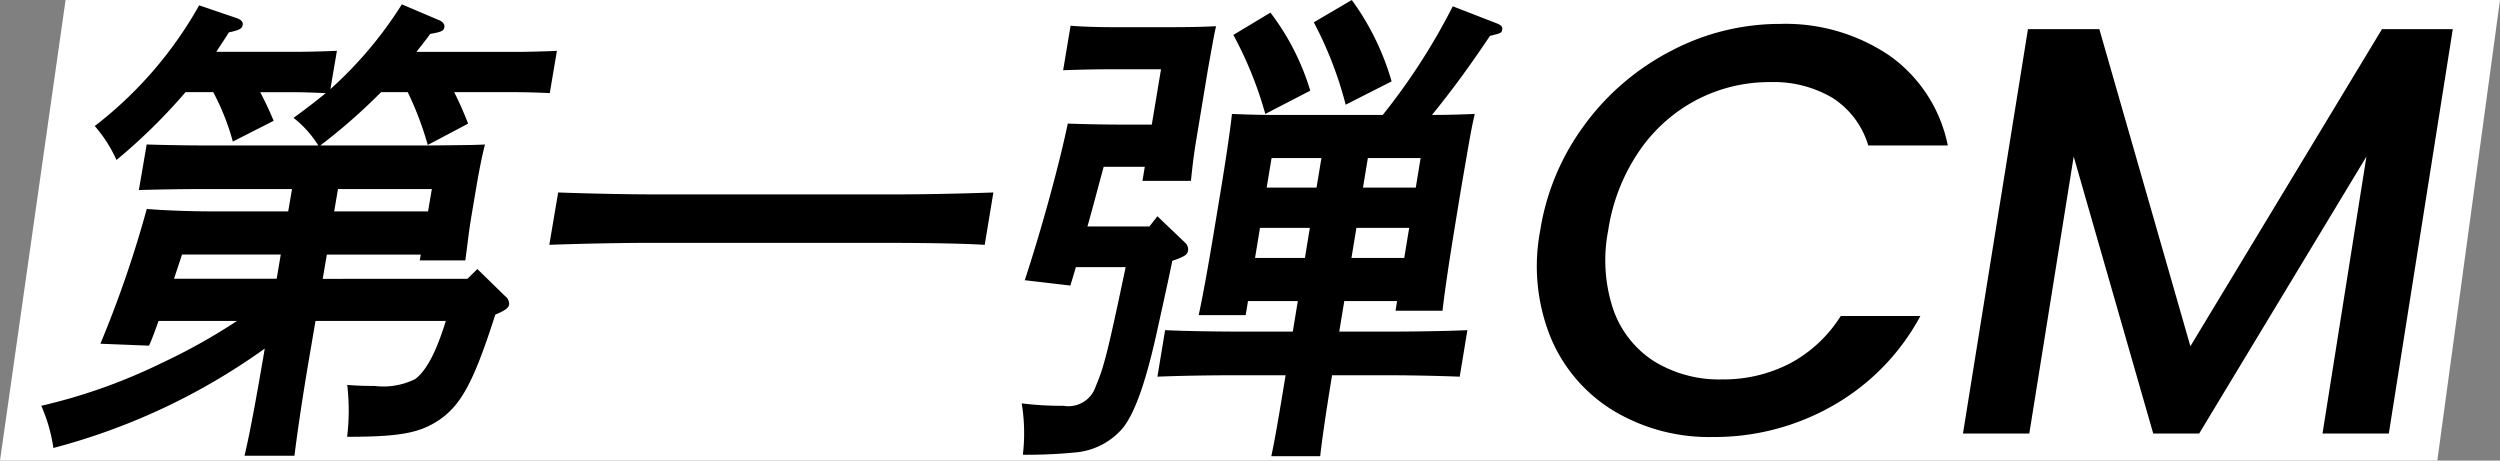 <svg xmlns="http://www.w3.org/2000/svg" width="162.823" height="30"><rect width="100%" height="100%" fill="#808080" stroke="none"/><defs><clipPath id="a"><path fill="none" d="M0 0h157.061v29.712H0z"/></clipPath></defs><path d="M4.271 0h158.552l-4.083 30H0z" fill="#fff"/><g transform="translate(2.687)" clip-path="url(#a)"><path d="M27.76 18.156l.644-.633 1.813 1.769a.62.62 0 01.256.537c-.037.22-.222.378-.9.662-1.407 4.39-2.231 5.905-3.692 6.884-1.244.821-2.518 1.073-5.96 1.073a14.187 14.187 0 00.007-3.378c.841.064 1.252.064 1.757.064a4.672 4.672 0 002.664-.443c.722-.535 1.367-1.736 2-3.788h-8.488l-.393 2.305c-.495 2.905-.8 5.052-.977 6.472h-3.252c.337-1.421.735-3.567 1.231-6.472l.086-.505A41.866 41.866 0 01.79 29.176 10.456 10.456 0 000 26.428a36.406 36.406 0 007.831-2.779 38.979 38.979 0 004.919-2.747H7.639c-.245.695-.48 1.327-.623 1.611l-3.165-.126a72.627 72.627 0 003.021-8.778c1.213.1 2.873.158 4.166.158h5.045l.248-1.452H10.12c-1.041 0-2.811.031-3.763.063l.509-2.968c.972.031 2.574.063 3.74.063h7.438a6.912 6.912 0 00-1.614-1.797 46.77 46.77 0 002.1-1.609c-.656-.031-1.5-.064-2.257-.064h-2.014c.286.537.587 1.169.878 1.864L12.478 9.22A15.482 15.482 0 0011.2 5.999H9.4a37.2 37.2 0 01-4.5 4.42 8.851 8.851 0 00-1.416-2.21 25.909 25.909 0 006.8-7.862l2.41.821c.3.094.461.253.428.442-.043.253-.185.347-.906.5-.264.443-.555.853-.815 1.264h5.324c.693 0 1.833-.033 2.531-.064l-.425 2.495A25.99 25.99 0 0023.486.284l2.379 1.011c.267.094.424.284.391.473-.042.253-.211.315-.925.441-.29.411-.607.79-.892 1.169h6.614c.662 0 1.8-.033 2.531-.064l-.464 2.749a59.659 59.659 0 00-2.51-.064h-3.718a21.812 21.812 0 01.908 2.053l-2.627 1.389a21.121 21.121 0 00-1.305-3.442h-1.733a37.593 37.593 0 01-3.964 3.477h7c2.968-.031 2.968-.031 3.729-.063-.17.631-.373 1.643-.571 2.81l-.278 1.643c-.2 1.2-.22 1.483-.43 3.094h-2.969l.065-.379H18.6l-.269 1.58zm-12.16-1.58H9.169l-.523 1.58h6.687zm9.592-2.81l.246-1.452h-6.112l-.248 1.452zm36.255 2.179c-1.656-.1-4.362-.127-6.286-.127H39.389c-1.734 0-4.583.063-6.3.127l.577-3.41c1.629.063 4.455.126 6.252.126h15.767c1.986 0 4.707-.063 6.326-.126zm11.247-1.862l1.851 1.769a.574.574 0 01.143.473c-.042.253-.189.379-1.025.663-.173.853-.319 1.547-1.068 4.927-.706 3.125-1.4 5.02-2.156 5.966a4.582 4.582 0 01-3.008 1.579 32.938 32.938 0 01-3.5.158 11.982 11.982 0 00-.075-3.347 20.863 20.863 0 002.72.158 1.871 1.871 0 002.1-1.263c.52-1.231.75-2.053 1.95-7.768h-3.244c-.152.537-.283.948-.357 1.2l-2.97-.348c1.145-3.473 2.3-7.766 2.8-10.2.972.031 2.2.063 3.3.063h2.174l.6-3.6h-3.56c-.756 0-2.085.031-2.814.062l.483-2.9c.682.063 1.874.095 2.788.095h3.779c1.417 0 2.241-.031 2.908-.063-.126.569-.126.569-.523 2.778l-.69 4.168c-.193 1.169-.262 1.579-.423 3.127H71.72l.152-.916h-2.679c-.409 1.515-.75 2.81-1.055 3.884h4.036zm5.9 5.526l-.151.917h-3.06c.272-1.263.606-3.1 1.013-5.558l.418-2.526c.313-1.895.631-4.01.735-5.02.846.031 1.6.063 2.668.063h7.153A41.07 41.07 0 0091.932.411l2.931 1.137c.205.1.315.19.29.348-.042.253-.042.253-.8.442-1.375 2.053-2.469 3.536-3.774 5.146h.095c1.1 0 1.864-.031 2.689-.063-.234 1.041-.234 1.041-.917 5.02l-.367 2.242c-.413 2.526-.682 4.357-.816 5.557h-3.06l.1-.632h-3.438l-.327 1.989h3.313c1.451 0 3.665-.031 5.032-.094l-.5 3.03a128.42 128.42 0 00-5-.093H84.07c-.374 2.273-.654 4.168-.773 5.273h-3.186c.261-1.2.537-2.874.932-5.273h-3.314c-1.547 0-3.571.031-5.034.093l.5-3.03c1.315.063 3.392.094 5 .094h3.316l.328-1.989zM80.055.821a15.923 15.923 0 012.594 5.084l-2.928 1.516a24.747 24.747 0 00-2.08-5.146zm3.321 9.472h-3.247l-.318 1.927h3.247zm-4 4.547l-.323 1.958h3.248l.322-1.958zM85.355 0a16.948 16.948 0 012.592 5.3l-2.991 1.52a24.527 24.527 0 00-2.076-5.367zm4.166 12.22l.316-1.927h-3.436l-.317 1.927zm-4.189 4.58h3.438l.322-1.958h-3.437zm15.221-8.725a16.257 16.257 0 015.659-4.793 15.2 15.2 0 017.028-1.725 12.076 12.076 0 017.132 2.063 9.436 9.436 0 013.8 5.854h-5.182a5.534 5.534 0 00-2.337-3.105 7.511 7.511 0 00-4.031-1.022 10.24 10.24 0 00-4.838 1.173 10.362 10.362 0 00-3.745 3.372 12.41 12.41 0 00-1.986 5.118 10.1 10.1 0 00.321 5.115 6.571 6.571 0 002.648 3.392 8.071 8.071 0 004.465 1.193 9.388 9.388 0 004.37-1.023 8.794 8.794 0 003.342-3.106h5.187a14.705 14.705 0 01-5.694 5.835 15.565 15.565 0 01-7.814 2.046 12.1 12.1 0 01-6.5-1.724 10.133 10.133 0 01-4.086-4.793 12.381 12.381 0 01-.666-6.934 15.585 15.585 0 012.93-6.934m56.505-6.179l-4.166 26.336h-4.318l2.86-18.037-10.893 18.037h-2.993l-5.18-18.037-2.891 18.037h-4.32l4.232-26.336h4.649l5.93 20.652L152.45 1.898z"/></g></svg>